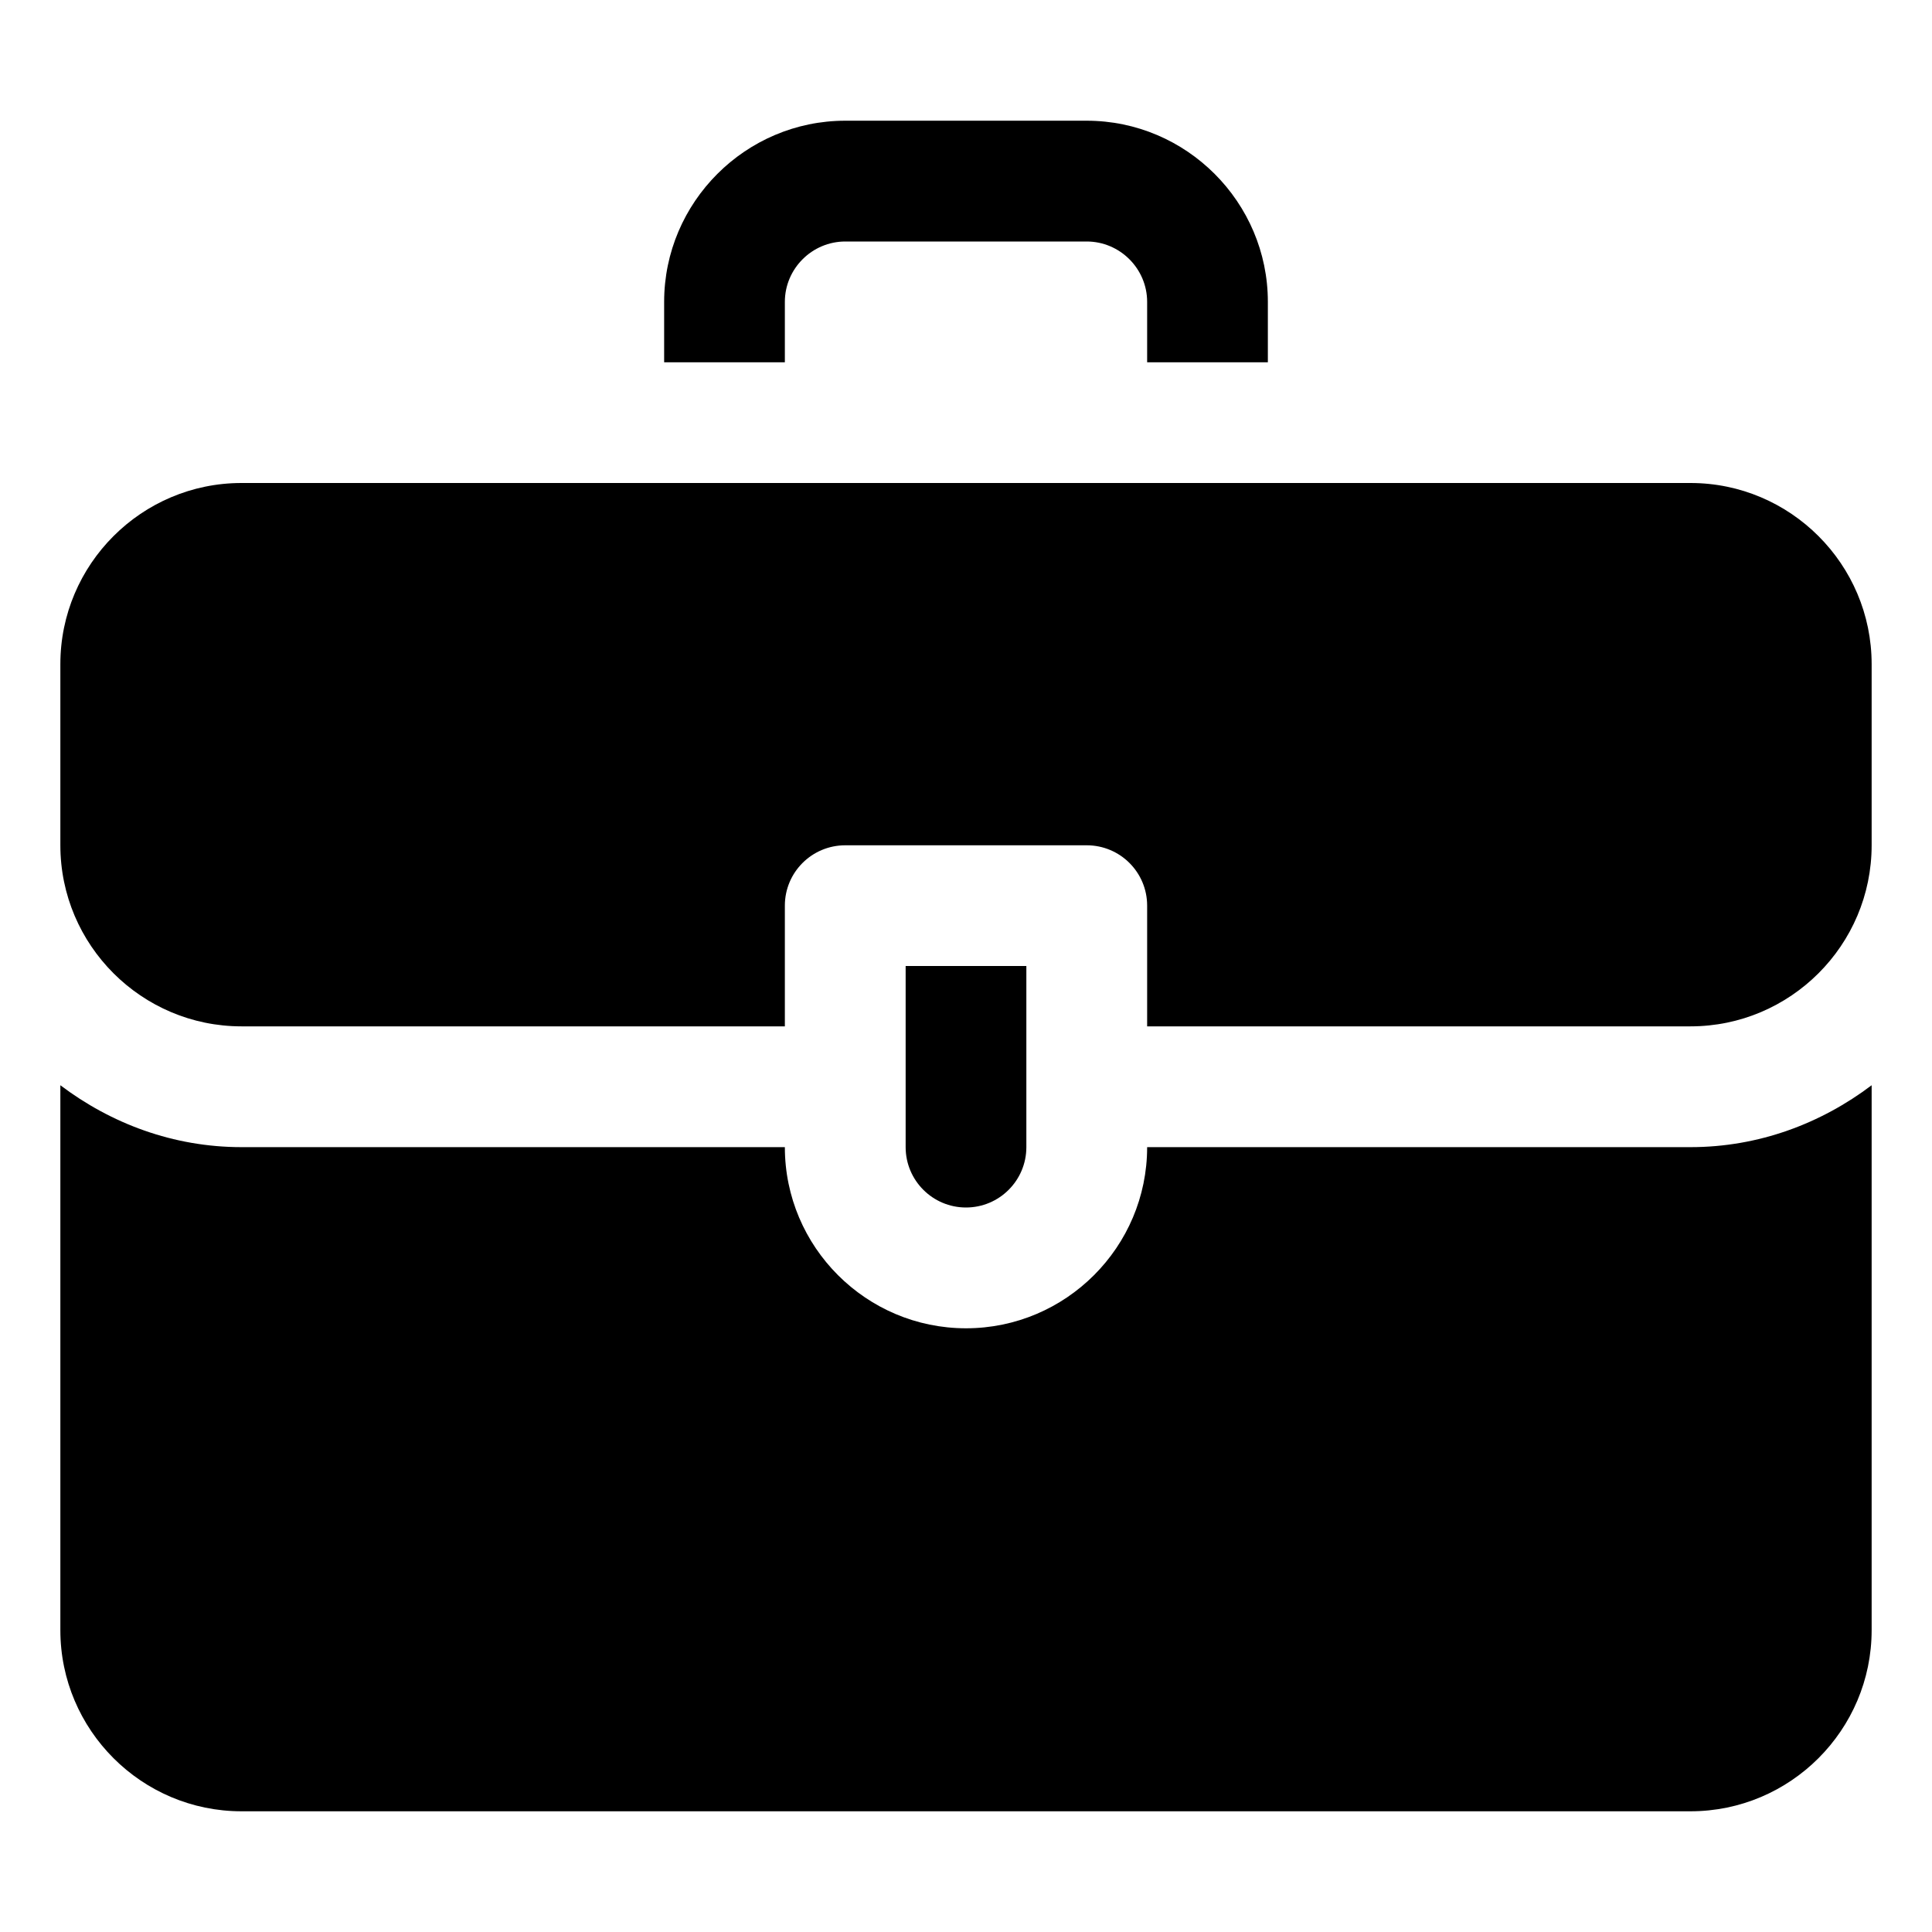 <svg width="25" height="25" viewBox="0 0 25 25" fill="none" xmlns="http://www.w3.org/2000/svg">
<path d="M16.406 3.906V4.688H14.844V3.906C14.844 3.477 14.492 3.125 14.062 3.125H10.938C10.508 3.125 10.156 3.477 10.156 3.906V4.688H8.594V3.906C8.594 2.617 9.648 1.562 10.938 1.562H14.062C15.352 1.562 16.406 2.617 16.406 3.906ZM21.875 14.844H14.844C14.844 16.136 13.792 17.188 12.5 17.188C11.208 17.188 10.156 16.136 10.156 14.844H3.125C2.242 14.844 1.436 14.538 0.781 14.043V21.094C0.781 22.386 1.833 23.438 3.125 23.438H21.875C23.167 23.438 24.219 22.386 24.219 21.094V14.043C23.564 14.538 22.758 14.844 21.875 14.844ZM3.125 13.281H10.156V11.719C10.156 11.287 10.506 10.938 10.938 10.938H14.062C14.494 10.938 14.844 11.287 14.844 11.719V13.281H21.875C23.167 13.281 24.219 12.23 24.219 10.938V8.594C24.219 7.302 23.167 6.25 21.875 6.25H3.125C1.833 6.25 0.781 7.302 0.781 8.594V10.938C0.781 12.23 1.833 13.281 3.125 13.281ZM12.5 15.625C12.931 15.625 13.281 15.275 13.281 14.844V12.5H11.719V14.844C11.719 15.275 12.069 15.625 12.5 15.625Z" fill="black"/>
</svg>
